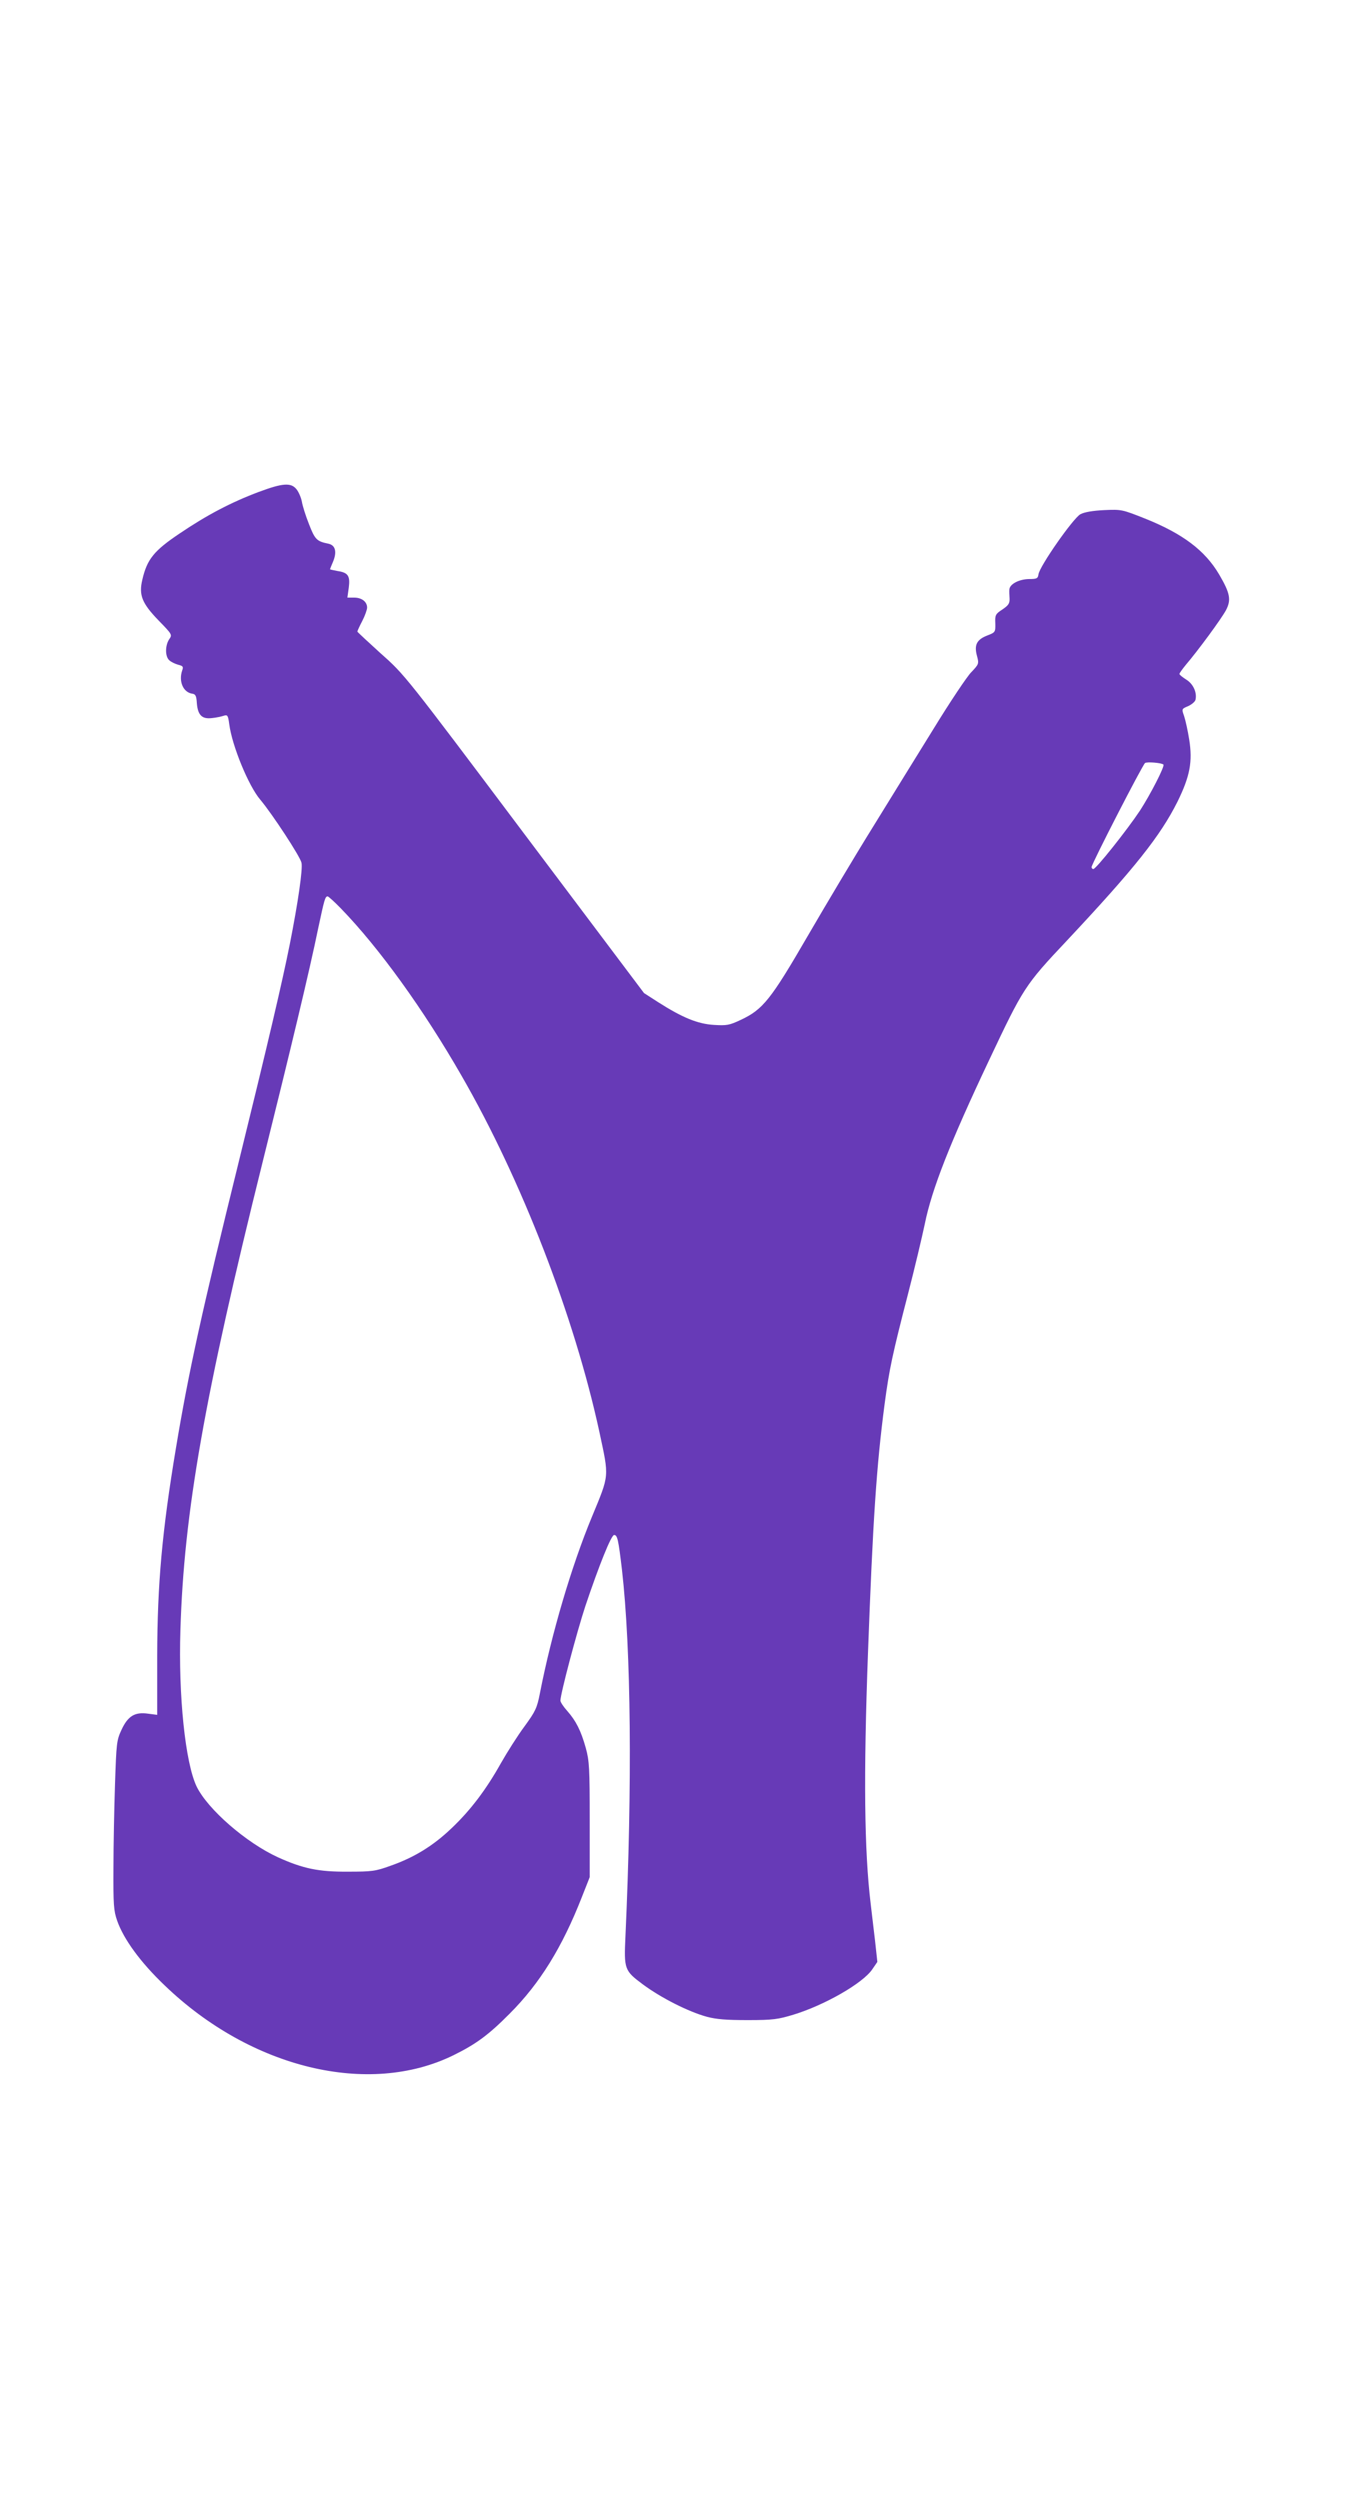 <?xml version="1.0" standalone="no"?>
<!DOCTYPE svg PUBLIC "-//W3C//DTD SVG 20010904//EN"
 "http://www.w3.org/TR/2001/REC-SVG-20010904/DTD/svg10.dtd">
<svg version="1.0" xmlns="http://www.w3.org/2000/svg"
 width="698pt" height="1280pt" viewBox="0 0 698 1280"
 preserveAspectRatio="xMidYMid meet">
<g transform="translate(0,1280) scale(0.1,-0.1)"
fill="#673ab7" stroke="none">
<path d="M1325 10281 c-141 -53 -265 -118 -404 -212 -133 -89 -168 -133 -192
-237 -19 -79 -2 -121 83 -209 70 -72 71 -73 54 -97 -21 -33 -21 -89 2 -108 9
-8 30 -18 45 -22 24 -6 27 -10 20 -29 -19 -56 5 -112 51 -119 17 -2 22 -11 24
-48 5 -62 26 -83 77 -77 22 2 49 8 61 12 19 6 22 2 28 -43 14 -110 99 -317
159 -387 60 -71 205 -292 211 -323 7 -31 -17 -200 -60 -417 -40 -200 -112
-507 -264 -1125 -186 -755 -254 -1064 -319 -1455 -71 -426 -95 -694 -96 -1063
l0 -303 -46 6 c-69 10 -104 -12 -137 -83 -25 -54 -26 -69 -33 -277 -4 -121 -8
-315 -8 -431 -1 -186 1 -218 19 -269 33 -94 118 -212 244 -332 441 -424 1044
-570 1478 -357 114 56 179 103 288 213 155 155 269 340 369 595 l41 104 0 294
c0 264 -2 301 -20 367 -25 90 -51 140 -95 190 -19 21 -35 45 -35 53 0 34 83
348 128 485 69 205 132 363 147 363 17 0 22 -25 40 -177 47 -412 53 -1104 18
-1878 -8 -169 -5 -176 89 -246 93 -69 233 -140 328 -166 49 -13 100 -17 210
-17 129 0 155 4 234 28 160 49 355 161 403 232 l26 38 -12 110 c-7 61 -17 145
-22 186 -33 273 -37 658 -14 1285 25 677 43 954 85 1274 24 181 40 255 121
569 33 128 71 288 85 355 36 178 129 415 330 840 174 368 182 382 398 611 346
369 478 535 566 711 64 130 78 205 60 318 -7 45 -19 99 -26 120 -13 37 -13 37
20 51 18 8 35 22 38 32 9 37 -11 82 -47 104 -19 12 -35 25 -35 29 0 4 15 25
33 47 64 75 182 236 205 279 28 53 22 87 -35 184 -72 122 -185 208 -380 286
-116 46 -120 47 -208 43 -59 -3 -101 -10 -122 -21 -37 -20 -209 -266 -215
-308 -3 -21 -8 -24 -49 -24 -51 -1 -98 -26 -100 -53 -1 -9 0 -31 1 -47 1 -25
-6 -35 -37 -56 -35 -23 -38 -28 -36 -71 1 -45 0 -46 -41 -62 -54 -21 -68 -48
-53 -104 11 -41 10 -43 -30 -85 -22 -23 -107 -150 -188 -282 -82 -132 -223
-361 -315 -510 -92 -148 -242 -400 -335 -560 -188 -324 -228 -374 -341 -427
-59 -28 -73 -30 -138 -26 -83 5 -161 37 -285 116 l-73 47 -613 815 c-609 811
-613 816 -734 923 -66 60 -121 111 -121 113 0 3 11 27 25 54 14 27 25 58 25
69 0 30 -28 51 -66 51 l-35 0 7 50 c8 61 -3 78 -57 86 -22 4 -39 8 -39 9 0 1
7 19 16 40 20 49 12 83 -24 91 -60 12 -69 21 -100 101 -17 43 -33 94 -36 114
-4 21 -16 49 -27 63 -28 36 -71 33 -194 -13z m4633 -1396 c8 -8 -67 -154 -121
-237 -66 -99 -224 -298 -238 -298 -5 0 -9 5 -9 10 0 16 261 524 274 533 10 7
85 1 94 -8z m-4212 -737 c195 -201 423 -517 618 -857 307 -533 577 -1231 705
-1821 51 -239 53 -217 -39 -440 -103 -249 -205 -593 -265 -900 -15 -77 -23
-93 -79 -170 -35 -47 -88 -131 -120 -187 -76 -136 -156 -242 -253 -334 -95
-91 -192 -150 -311 -192 -80 -29 -97 -31 -222 -31 -148 -1 -229 16 -355 73
-163 74 -361 246 -418 363 -58 121 -94 464 -83 803 18 600 123 1196 422 2399
145 583 240 980 283 1190 32 150 36 166 49 166 4 0 35 -28 68 -62z"/>
</g>
</svg>

